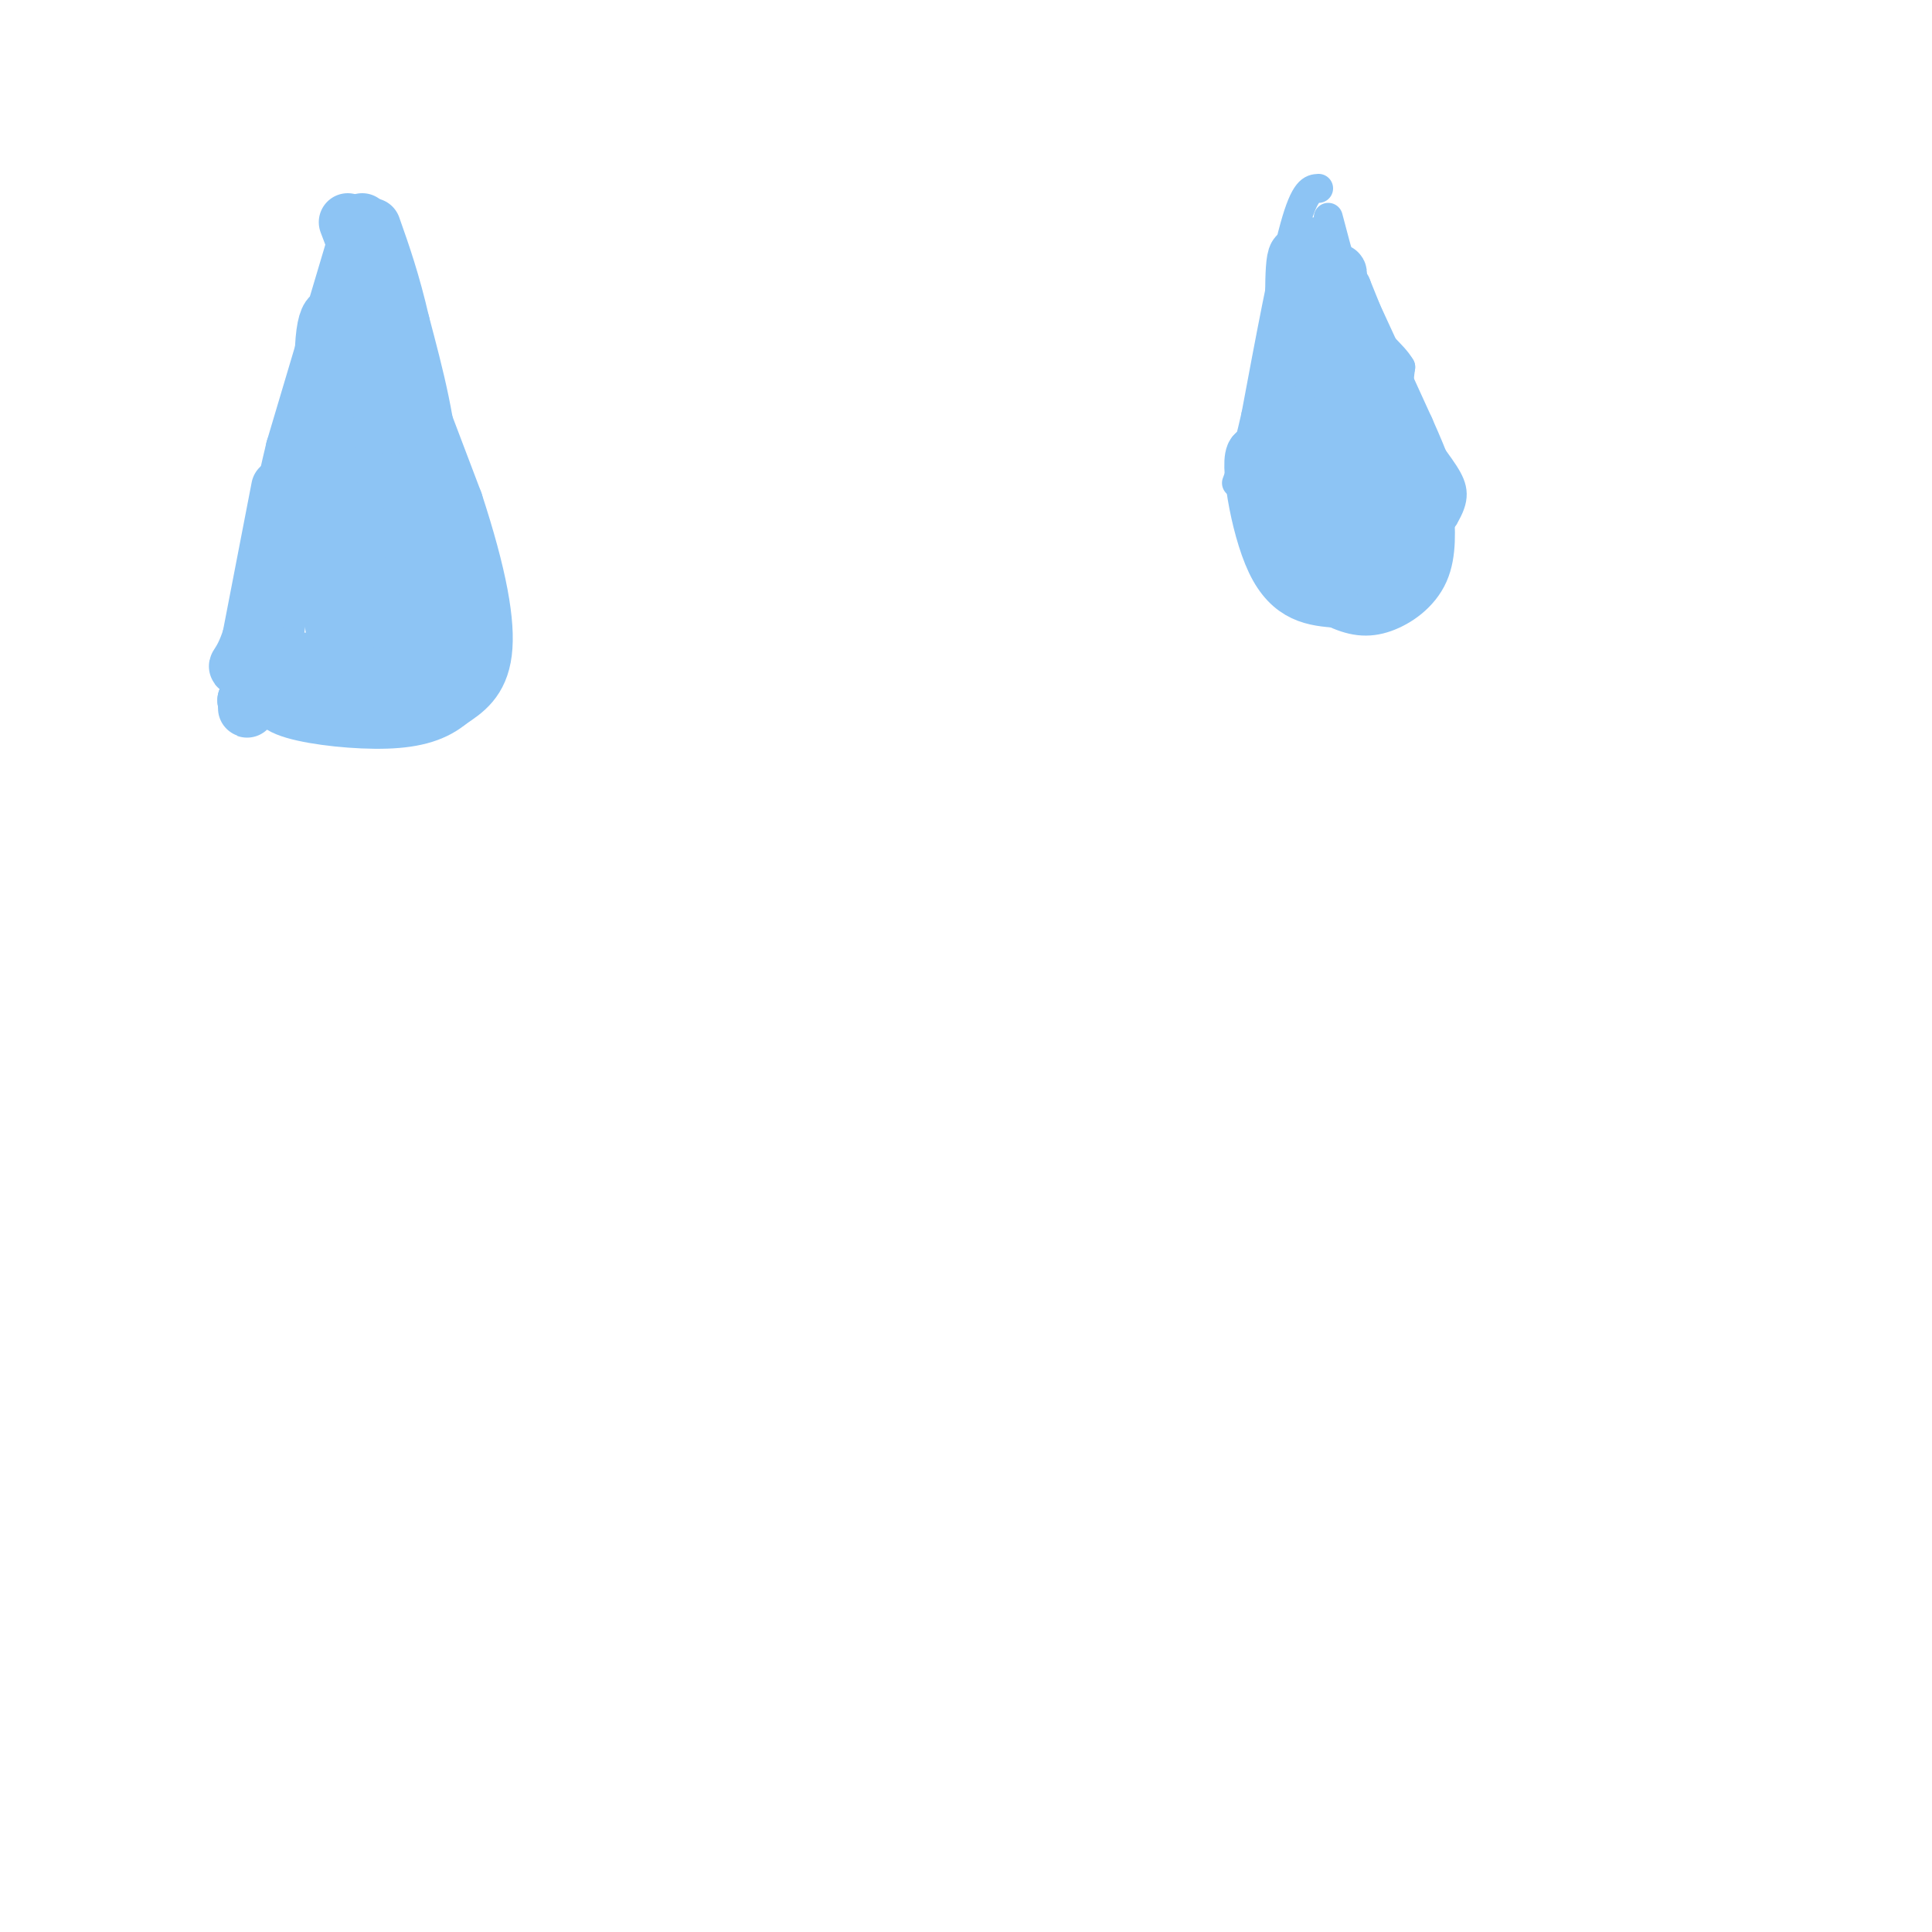 <svg viewBox='0 0 400 400' version='1.1' xmlns='http://www.w3.org/2000/svg' xmlns:xlink='http://www.w3.org/1999/xlink'><g fill='none' stroke='#8DC4F4' stroke-width='6' stroke-linecap='round' stroke-linejoin='round'><path d='M273,39c-1.417,0.083 -2.833,0.167 -5,8c-2.167,7.833 -5.083,23.417 -8,39'/><path d='M260,86c-2.000,8.833 -3.000,11.417 -4,14'/><path d='M260,101c1.250,7.083 2.500,14.167 6,18c3.500,3.833 9.250,4.417 15,5'/><path d='M281,124c3.133,1.267 3.467,1.933 6,-1c2.533,-2.933 7.267,-9.467 12,-16'/><path d='M299,107c2.321,-3.917 2.125,-5.708 0,-9c-2.125,-3.292 -6.179,-8.083 -8,-12c-1.821,-3.917 -1.411,-6.958 -1,-10'/><path d='M290,76c-1.622,-2.844 -5.178,-4.956 -8,-10c-2.822,-5.044 -4.911,-13.022 -7,-21'/></g>
<g fill='none' stroke='#8DC4F4' stroke-width='12' stroke-linecap='round' stroke-linejoin='round'><path d='M270,63c0.000,0.000 5.000,49.000 5,49'/><path d='M275,112c0.822,9.800 0.378,9.800 0,6c-0.378,-3.800 -0.689,-11.400 -1,-19'/><path d='M274,99c-0.156,-7.133 -0.044,-15.467 -1,-16c-0.956,-0.533 -2.978,6.733 -5,14'/><path d='M268,97c1.533,5.156 7.867,11.044 10,11c2.133,-0.044 0.067,-6.022 -2,-12'/><path d='M276,96c-2.000,-4.583 -6.000,-10.042 -8,-7c-2.000,3.042 -2.000,14.583 -1,21c1.000,6.417 3.000,7.708 5,9'/><path d='M272,119c-1.167,-2.667 -6.583,-13.833 -12,-25'/><path d='M260,94c-1.556,0.644 0.556,14.756 4,22c3.444,7.244 8.222,7.622 13,8'/><path d='M277,124c3.583,1.726 6.042,2.042 9,1c2.958,-1.042 6.417,-3.440 8,-7c1.583,-3.560 1.292,-8.280 1,-13'/><path d='M295,105c-2.667,-9.667 -9.833,-27.333 -17,-45'/><path d='M278,60c-2.333,0.167 0.333,23.083 3,46'/><path d='M281,106c1.578,10.933 4.022,15.267 3,9c-1.022,-6.267 -5.511,-23.133 -10,-40'/><path d='M274,75c-0.489,-11.689 3.289,-20.911 3,-18c-0.289,2.911 -4.644,17.956 -9,33'/><path d='M268,90c-1.400,10.200 -0.400,19.200 0,16c0.400,-3.200 0.200,-18.600 0,-34'/><path d='M268,72c-0.089,-10.667 -0.311,-20.333 1,-19c1.311,1.333 4.156,13.667 7,26'/><path d='M276,79c3.267,13.022 7.933,32.578 8,34c0.067,1.422 -4.467,-15.289 -9,-32'/><path d='M275,81c-2.378,-6.947 -3.823,-8.316 -4,-14c-0.177,-5.684 0.914,-15.684 1,-16c0.086,-0.316 -0.833,9.053 0,16c0.833,6.947 3.416,11.474 6,16'/><path d='M278,83c3.600,11.733 9.600,33.067 10,34c0.400,0.933 -4.800,-18.533 -10,-38'/><path d='M278,79c-2.978,-12.533 -5.422,-24.867 -4,-23c1.422,1.867 6.711,17.933 12,34'/><path d='M286,90c3.733,10.622 7.067,20.178 6,17c-1.067,-3.178 -6.533,-19.089 -12,-35'/><path d='M280,72c-3.689,-10.733 -6.911,-20.067 -5,-17c1.911,3.067 8.956,18.533 16,34'/><path d='M291,89c3.500,7.833 4.250,10.417 5,13'/><path d='M75,46c0.000,0.000 -14.000,47.000 -14,47'/><path d='M61,93c-3.833,15.833 -6.417,31.917 -9,48'/><path d='M52,141c-1.500,8.500 -0.750,5.750 0,3'/><path d='M52,144c-0.167,0.667 -0.583,0.833 -1,1'/><path d='M51,145c-0.167,0.167 -0.083,0.083 0,0'/><path d='M58,101c0.000,0.000 -6.000,31.000 -6,31'/><path d='M52,132c-1.956,6.200 -3.844,6.200 -2,6c1.844,-0.200 7.422,-0.600 13,-1'/><path d='M63,137c4.289,0.378 8.511,1.822 12,0c3.489,-1.822 6.244,-6.911 9,-12'/><path d='M84,125c2.778,-6.222 5.222,-15.778 5,-26c-0.222,-10.222 -3.111,-21.111 -6,-32'/><path d='M83,67c-2.000,-8.667 -4.000,-14.333 -6,-20'/><path d='M72,46c0.000,0.000 22.000,58.000 22,58'/><path d='M94,104c5.067,15.467 6.733,25.133 6,31c-0.733,5.867 -3.867,7.933 -7,10'/><path d='M93,145c-2.962,2.514 -6.866,3.797 -13,4c-6.134,0.203 -14.498,-0.676 -19,-2c-4.502,-1.324 -5.144,-3.093 -5,-7c0.144,-3.907 1.072,-9.954 2,-16'/><path d='M58,124c2.619,-8.905 8.167,-23.167 13,-33c4.833,-9.833 8.952,-15.238 10,-9c1.048,6.238 -0.976,24.119 -3,42'/><path d='M78,124c-1.044,12.000 -2.156,21.000 -3,15c-0.844,-6.000 -1.422,-27.000 -2,-48'/><path d='M73,91c-1.636,0.834 -4.726,26.918 -4,37c0.726,10.082 5.266,4.160 8,2c2.734,-2.160 3.661,-0.558 6,-4c2.339,-3.442 6.091,-11.927 6,-21c-0.091,-9.073 -4.026,-18.735 -7,-24c-2.974,-5.265 -4.987,-6.132 -7,-7'/><path d='M75,74c-1.712,-2.374 -2.491,-4.809 -4,-7c-1.509,-2.191 -3.747,-4.140 -4,7c-0.253,11.140 1.479,35.367 3,47c1.521,11.633 2.833,10.670 5,11c2.167,0.330 5.191,1.951 7,2c1.809,0.049 2.405,-1.476 3,-3'/><path d='M85,131c1.978,-3.000 5.422,-9.000 6,-15c0.578,-6.000 -1.711,-12.000 -4,-18'/><path d='M87,98c0.844,4.667 4.956,25.333 4,35c-0.956,9.667 -6.978,8.333 -13,7'/></g>
</svg>
